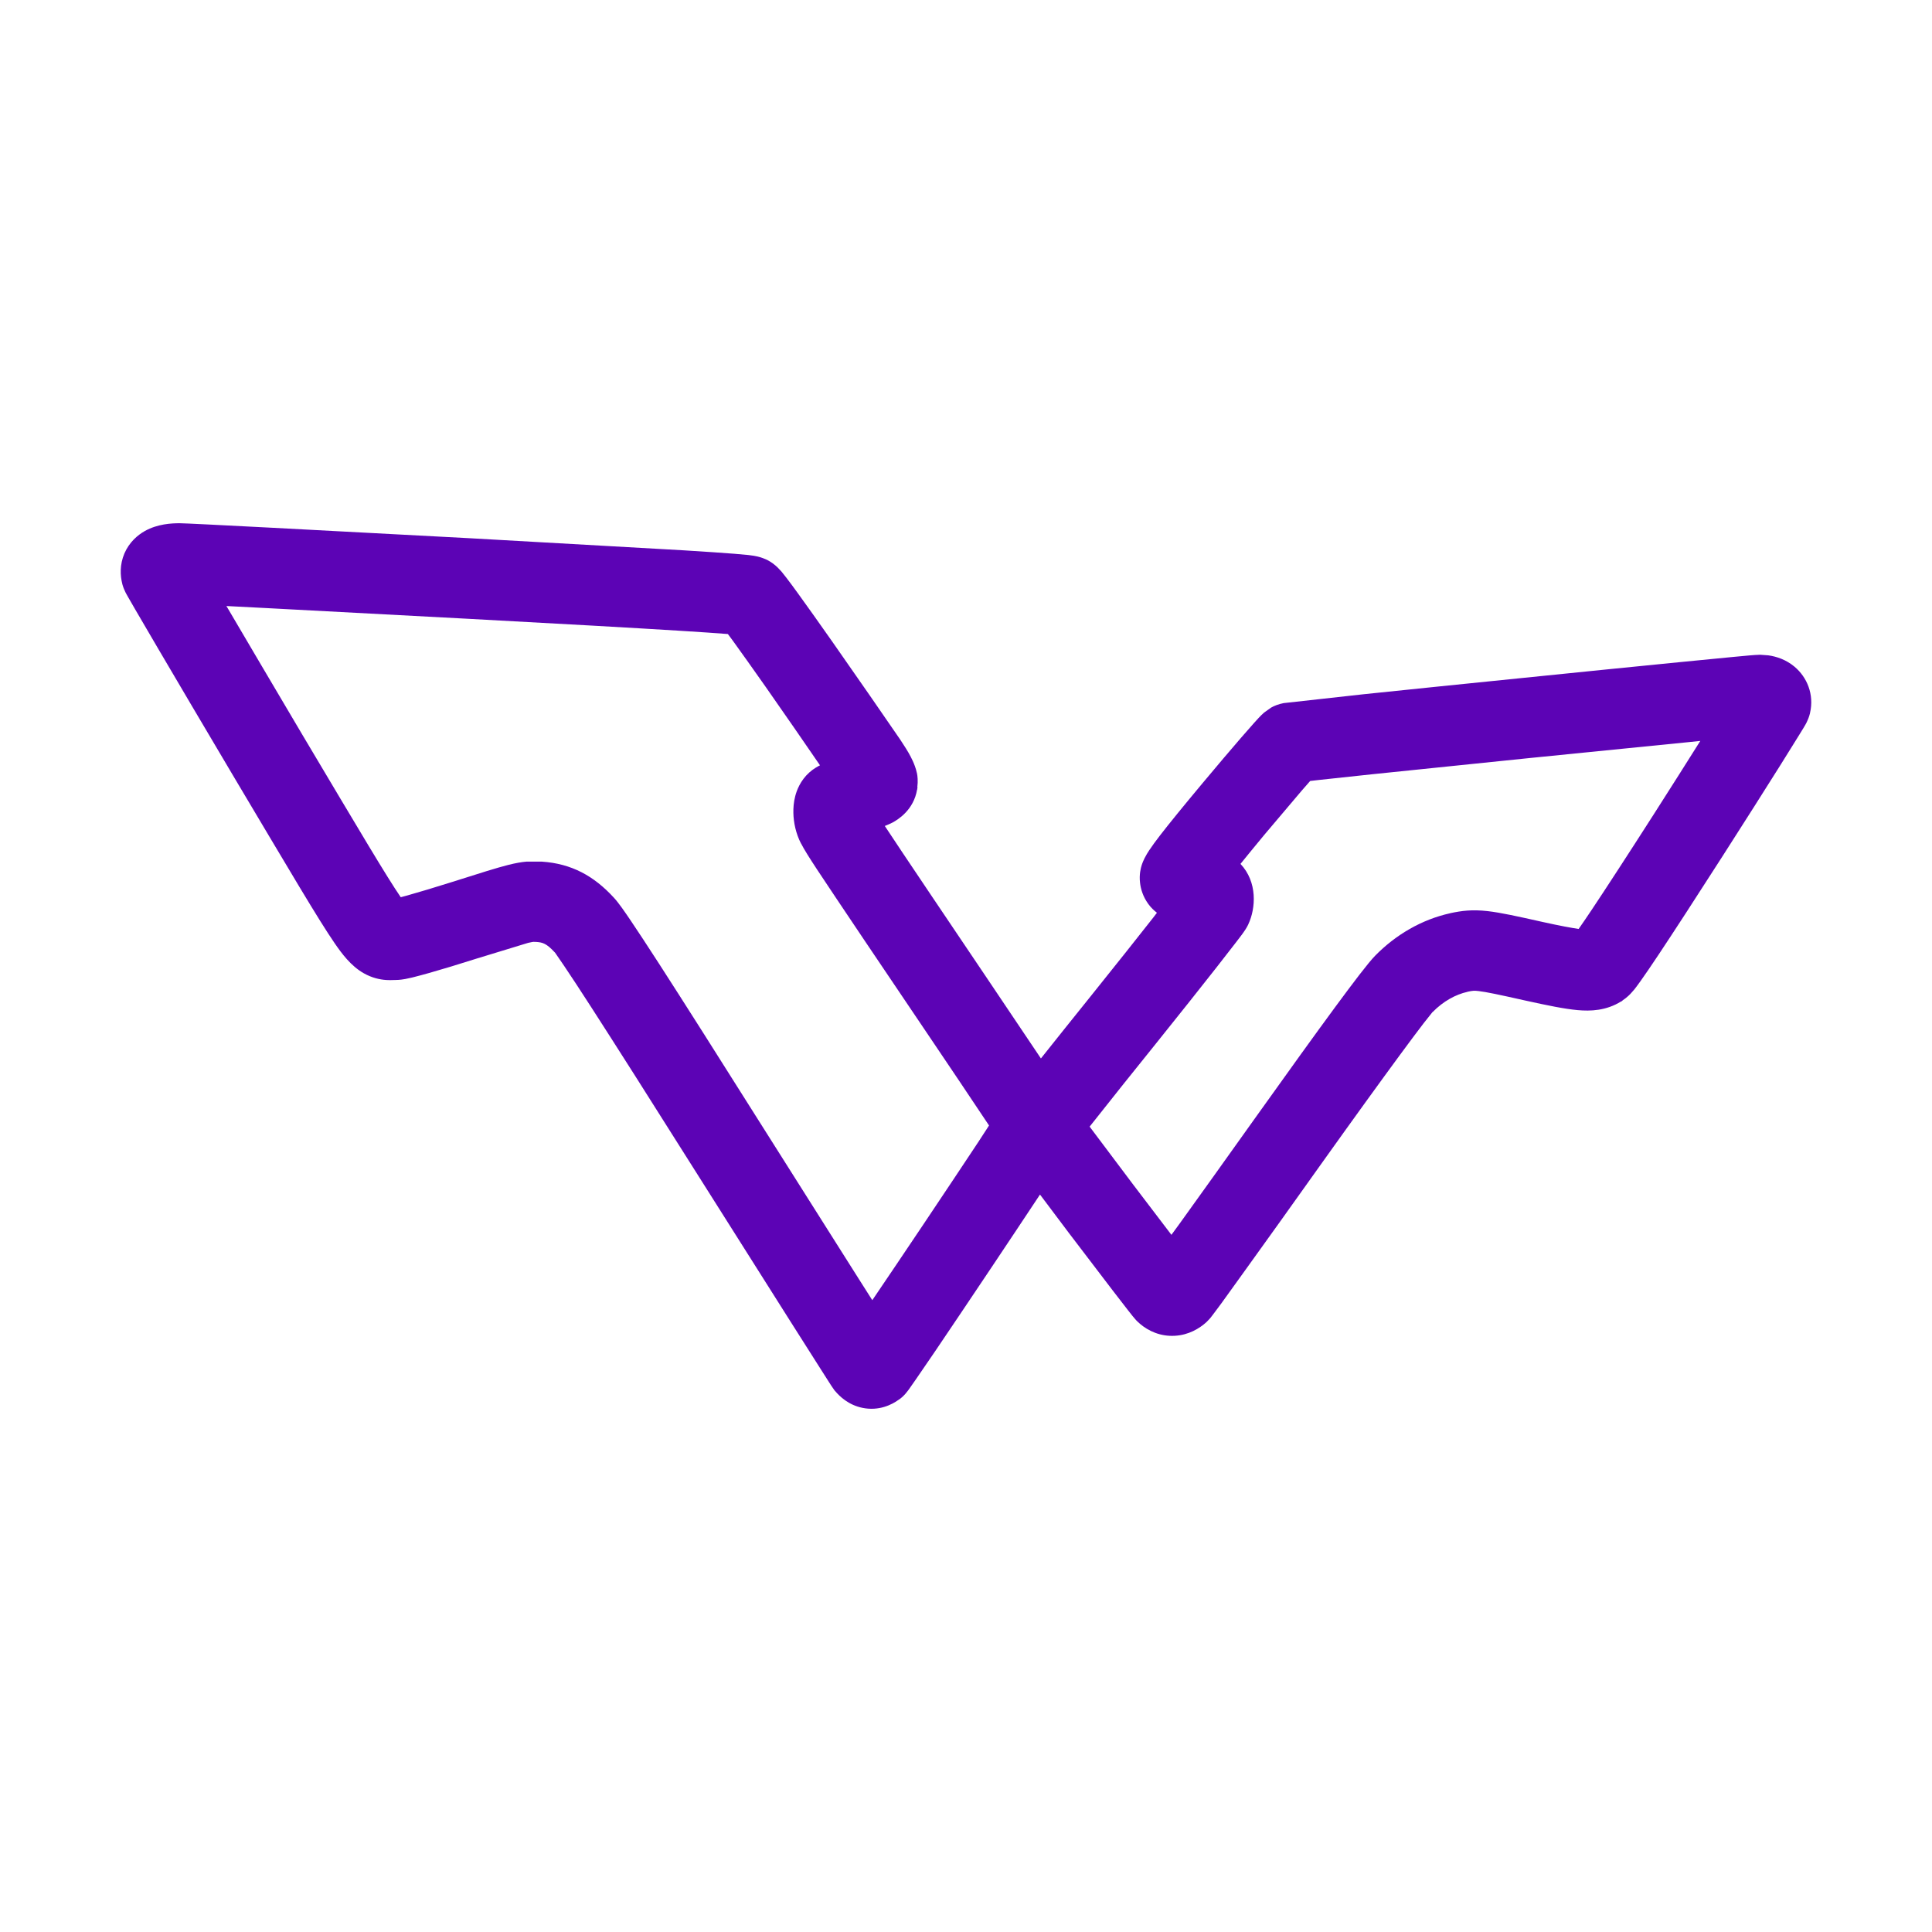 <svg width="40" height="40" viewBox="0 0 40 40" fill="none" xmlns="http://www.w3.org/2000/svg">
<path d="M9.736 11.144L14.141 11.393C14.61 11.422 14.962 11.446 15.202 11.465C15.32 11.474 15.418 11.483 15.493 11.491C15.53 11.495 15.571 11.501 15.609 11.507C15.627 11.51 15.654 11.515 15.684 11.522C15.699 11.525 15.775 11.543 15.863 11.584L15.879 11.59L15.893 11.598C15.979 11.643 16.037 11.693 16.056 11.709C16.083 11.732 16.104 11.753 16.116 11.766C16.142 11.792 16.165 11.817 16.18 11.834C16.211 11.871 16.244 11.914 16.276 11.955C16.341 12.04 16.426 12.153 16.52 12.284C16.711 12.546 16.959 12.898 17.222 13.271C17.746 14.019 18.335 14.869 18.639 15.314L18.756 15.495C18.793 15.554 18.827 15.613 18.856 15.669C18.884 15.723 18.916 15.79 18.942 15.863C18.955 15.899 18.973 15.953 18.986 16.016C18.995 16.06 19.009 16.166 18.992 16.3L18.997 16.302C18.996 16.311 18.992 16.318 18.991 16.326C18.99 16.333 18.992 16.34 18.991 16.346L18.988 16.344C18.917 16.773 18.588 16.971 18.477 17.031C18.428 17.057 18.373 17.078 18.319 17.101C18.504 17.383 18.804 17.83 19.29 18.553C20.039 19.667 20.799 20.79 21.551 21.914C21.85 21.538 22.224 21.07 22.628 20.568C23.109 19.969 23.552 19.411 23.878 18.996C23.905 18.963 23.929 18.929 23.953 18.898C23.893 18.851 23.829 18.792 23.773 18.714C23.662 18.561 23.618 18.403 23.604 18.283C23.581 18.104 23.621 17.965 23.636 17.917C23.656 17.853 23.681 17.802 23.696 17.77C23.728 17.706 23.764 17.648 23.792 17.606C23.851 17.517 23.929 17.41 24.022 17.29C24.21 17.047 24.498 16.693 24.899 16.213C25.196 15.857 25.475 15.529 25.69 15.28C25.797 15.156 25.891 15.05 25.963 14.969C26.015 14.911 26.103 14.812 26.172 14.753L26.317 14.65C26.384 14.612 26.472 14.577 26.577 14.557L28.237 14.373C29.144 14.278 30.332 14.157 31.517 14.037C32.701 13.916 33.885 13.797 34.787 13.708C35.237 13.663 35.619 13.626 35.895 13.6C36.033 13.587 36.146 13.576 36.229 13.569C36.285 13.565 36.382 13.556 36.442 13.556L36.61 13.568C36.784 13.592 36.979 13.658 37.152 13.802C37.413 14.02 37.563 14.378 37.475 14.759L37.474 14.767C37.454 14.85 37.424 14.912 37.422 14.917C37.413 14.936 37.407 14.953 37.402 14.961C37.394 14.978 37.385 14.992 37.38 15.002C37.368 15.022 37.355 15.045 37.342 15.067C37.315 15.112 37.278 15.172 37.233 15.244C37.143 15.39 37.016 15.595 36.86 15.843C36.549 16.339 36.12 17.013 35.651 17.746C35.092 18.618 34.653 19.293 34.344 19.758C34.19 19.989 34.064 20.174 33.97 20.306C33.923 20.371 33.879 20.432 33.84 20.482C33.82 20.506 33.794 20.536 33.766 20.566C33.758 20.575 33.691 20.649 33.589 20.716L33.59 20.719C33.582 20.725 33.573 20.73 33.564 20.736L33.563 20.734C33.254 20.926 32.932 20.938 32.66 20.913C32.393 20.889 32.041 20.817 31.579 20.715C31.023 20.59 30.77 20.537 30.614 20.519C30.519 20.508 30.493 20.51 30.381 20.534L30.382 20.535C30.137 20.59 29.883 20.728 29.661 20.954L29.66 20.952C29.655 20.957 29.641 20.976 29.613 21.011C29.577 21.055 29.529 21.115 29.469 21.193C29.349 21.349 29.188 21.565 28.986 21.839C28.582 22.388 28.023 23.16 27.318 24.149C26.727 24.979 26.181 25.744 25.776 26.305C25.574 26.586 25.408 26.818 25.288 26.983C25.229 27.064 25.178 27.13 25.142 27.179C25.123 27.204 25.106 27.227 25.091 27.246C25.084 27.255 25.075 27.268 25.065 27.28C25.064 27.282 25.031 27.321 24.989 27.362L24.976 27.375C24.831 27.506 24.61 27.64 24.323 27.656C24.024 27.673 23.776 27.556 23.604 27.41C23.562 27.375 23.531 27.342 23.525 27.336C23.514 27.323 23.503 27.311 23.496 27.303C23.482 27.286 23.466 27.268 23.452 27.251C23.424 27.217 23.389 27.173 23.35 27.122C23.27 27.02 23.162 26.88 23.037 26.717C22.786 26.39 22.459 25.961 22.135 25.534C21.926 25.257 21.718 24.98 21.532 24.732C21.238 25.175 20.873 25.725 20.506 26.273C20.092 26.891 19.676 27.511 19.359 27.979C19.201 28.212 19.065 28.409 18.968 28.55C18.92 28.62 18.878 28.679 18.848 28.722C18.833 28.743 18.818 28.765 18.804 28.784C18.797 28.793 18.785 28.808 18.773 28.823C18.767 28.831 18.756 28.845 18.742 28.861C18.737 28.866 18.694 28.916 18.63 28.965L18.616 28.973C18.46 29.089 18.193 29.215 17.861 29.149C17.565 29.09 17.381 28.907 17.295 28.805L17.28 28.789L17.267 28.771C17.236 28.73 17.183 28.646 17.16 28.61C17.118 28.545 17.059 28.453 16.986 28.337C16.837 28.104 16.627 27.772 16.37 27.367L14.391 24.237C13.449 22.742 12.739 21.626 12.248 20.864C12.002 20.483 11.813 20.194 11.676 19.992C11.518 19.756 11.474 19.704 11.496 19.727L11.483 19.715C11.314 19.532 11.233 19.511 11.105 19.502C11.055 19.499 11.046 19.5 11.043 19.5C11.037 19.501 11.009 19.503 10.934 19.521L9.86 19.849C9.492 19.966 9.149 20.07 8.883 20.145C8.751 20.182 8.632 20.214 8.535 20.238C8.488 20.249 8.438 20.26 8.392 20.269C8.364 20.274 8.276 20.29 8.179 20.29C8.167 20.29 8.163 20.291 8.13 20.291C8.105 20.292 8.055 20.294 7.998 20.29C7.861 20.281 7.699 20.245 7.531 20.15C7.264 19.999 7.074 19.74 6.927 19.526C6.595 19.044 6.011 18.049 4.829 16.063C4.228 15.049 3.678 14.118 3.278 13.436C3.078 13.095 2.914 12.815 2.799 12.617C2.742 12.519 2.695 12.439 2.663 12.381C2.647 12.353 2.632 12.326 2.62 12.305C2.615 12.294 2.607 12.28 2.599 12.266C2.596 12.259 2.59 12.245 2.583 12.23C2.582 12.228 2.556 12.176 2.537 12.109L2.534 12.098L2.531 12.085C2.489 11.919 2.476 11.693 2.576 11.458C2.677 11.224 2.851 11.077 3.001 10.993C3.261 10.848 3.547 10.833 3.719 10.833C3.897 10.833 6.625 10.978 9.736 11.144ZM4.715 12.593C5.114 13.272 5.66 14.199 6.26 15.212C7.463 17.234 8.006 18.151 8.297 18.576C8.338 18.565 8.382 18.554 8.431 18.54C8.674 18.471 8.999 18.375 9.355 18.262C9.941 18.076 10.294 17.964 10.531 17.905C10.676 17.869 10.793 17.848 10.9 17.839H11.217C11.833 17.88 12.297 18.135 12.711 18.587C12.81 18.694 12.939 18.883 13.058 19.059C13.204 19.275 13.401 19.575 13.649 19.959C14.146 20.729 14.858 21.852 15.801 23.348C16.565 24.558 17.265 25.665 17.778 26.475C17.88 26.635 17.974 26.784 18.06 26.919C18.363 26.471 18.744 25.909 19.121 25.345C19.534 24.728 19.945 24.112 20.252 23.648C20.337 23.52 20.411 23.403 20.477 23.302C19.627 22.025 18.768 20.765 17.907 19.483C17.416 18.751 17.109 18.295 16.919 18.006C16.754 17.755 16.648 17.587 16.585 17.463L16.584 17.464C16.476 17.255 16.43 17.027 16.426 16.831C16.424 16.731 16.431 16.608 16.465 16.481C16.494 16.37 16.566 16.164 16.756 15.993C16.841 15.916 16.937 15.865 16.977 15.845C16.663 15.388 16.244 14.779 15.858 14.229C15.597 13.857 15.353 13.515 15.171 13.263C15.134 13.213 15.1 13.168 15.07 13.127C14.845 13.109 14.505 13.086 14.038 13.057C13.104 12.999 11.672 12.918 9.647 12.809C8.078 12.726 6.622 12.648 5.54 12.591C5.221 12.575 4.935 12.56 4.687 12.547C4.696 12.562 4.706 12.578 4.715 12.593ZM34.951 15.366C34.051 15.455 32.869 15.573 31.684 15.693C30.501 15.814 29.316 15.936 28.411 16.03C27.959 16.078 27.577 16.119 27.301 16.149C27.234 16.156 27.176 16.163 27.126 16.169C27.076 16.226 27.017 16.293 26.951 16.369L26.178 17.282C25.983 17.516 25.82 17.718 25.683 17.886C26.038 18.262 26 18.804 25.846 19.134L25.843 19.142C25.808 19.216 25.762 19.278 25.762 19.279C25.747 19.3 25.73 19.324 25.715 19.346C25.682 19.389 25.64 19.445 25.591 19.509C25.491 19.638 25.354 19.816 25.189 20.026C24.858 20.447 24.411 21.011 23.927 21.613C23.444 22.212 23.005 22.762 22.689 23.163C22.643 23.22 22.6 23.274 22.56 23.325C22.569 23.337 22.577 23.349 22.586 23.361C22.824 23.68 23.142 24.103 23.463 24.528C23.742 24.896 24.022 25.265 24.253 25.566C24.306 25.493 24.364 25.415 24.424 25.332C24.826 24.773 25.372 24.011 25.962 23.182C26.669 22.191 27.232 21.409 27.643 20.851C28.031 20.325 28.328 19.933 28.47 19.788C28.897 19.352 29.435 19.038 30.023 18.908L30.028 18.906C30.264 18.856 30.478 18.827 30.802 18.864C31.067 18.894 31.417 18.971 31.942 19.089C32.303 19.169 32.532 19.21 32.684 19.233C32.755 19.13 32.848 18.998 32.957 18.833C33.258 18.381 33.691 17.716 34.248 16.846C34.602 16.293 34.93 15.773 35.203 15.34C35.122 15.348 35.038 15.358 34.951 15.366Z" fill="#5C03B5"/>
</svg>
